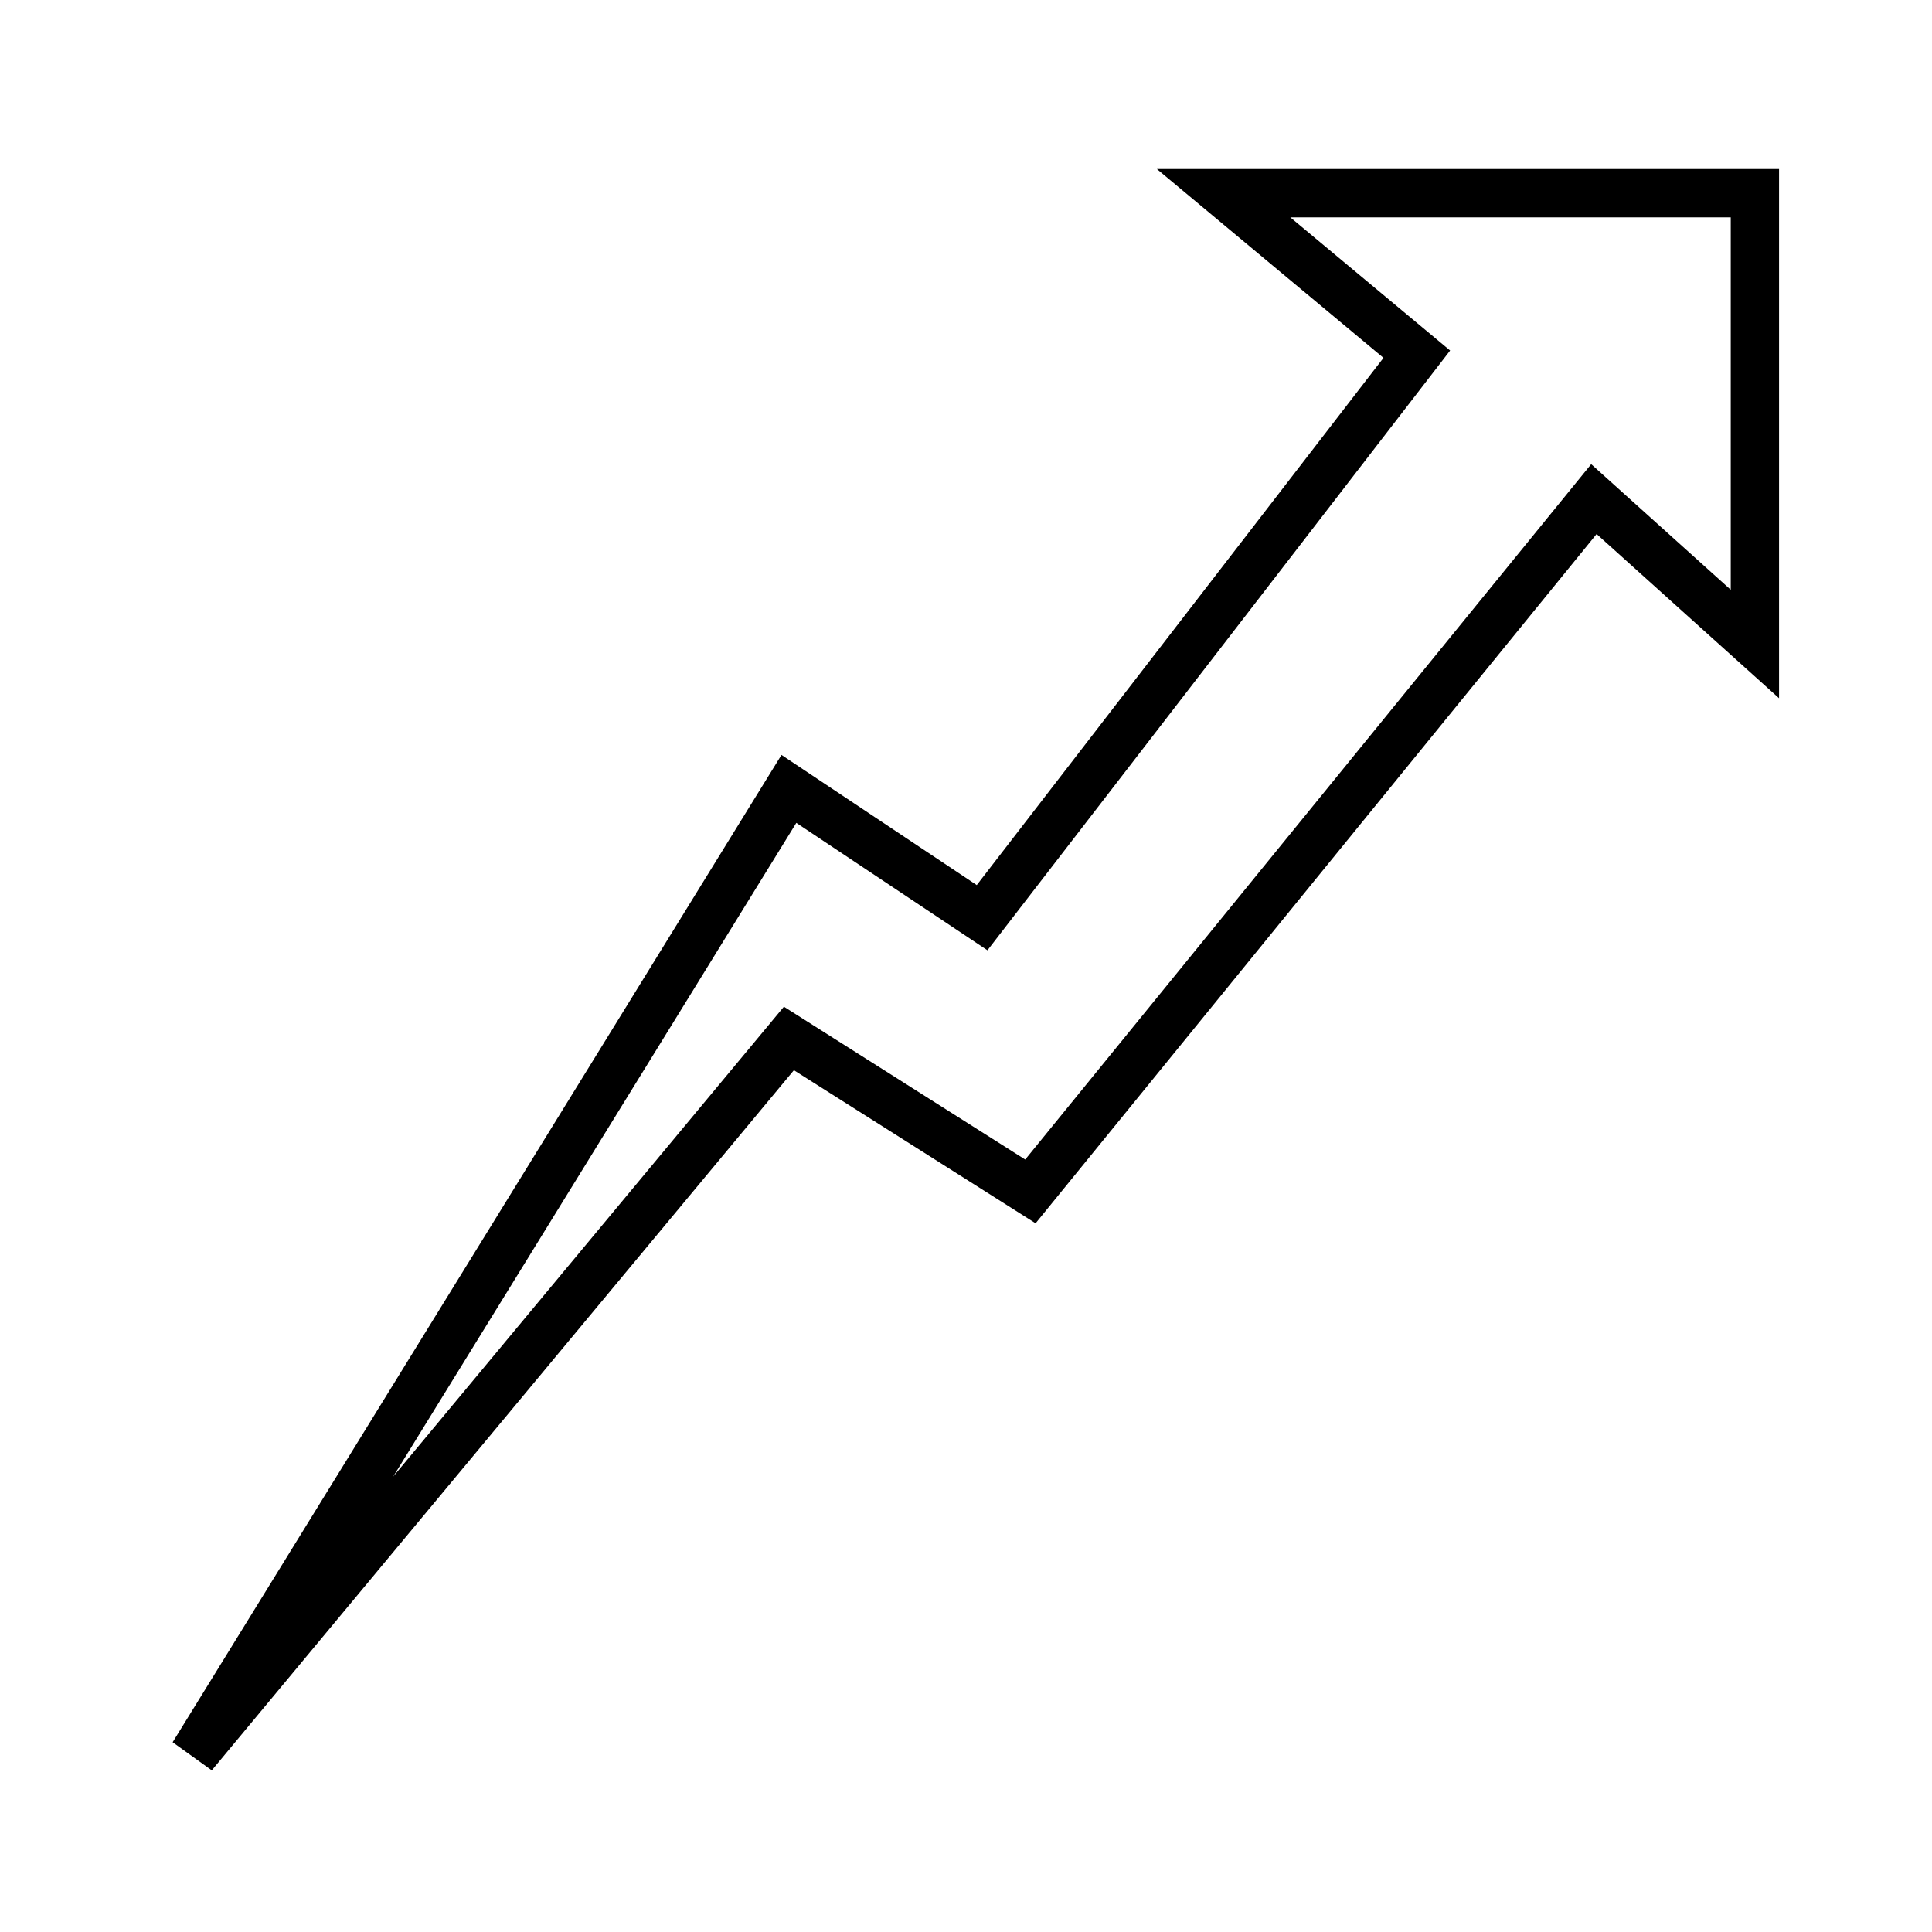 <svg width="60" height="60" viewBox="0 0 60 60" fill="none" xmlns="http://www.w3.org/2000/svg">
<path d="M30.5 28.5L24.5 24.5L6 54.5L24.5 32.25L32 37L49.5 15.5L54.5 20V6H38L44 11L30.5 28.5Z" stroke="black" stroke-width="1.5"/>
</svg>
